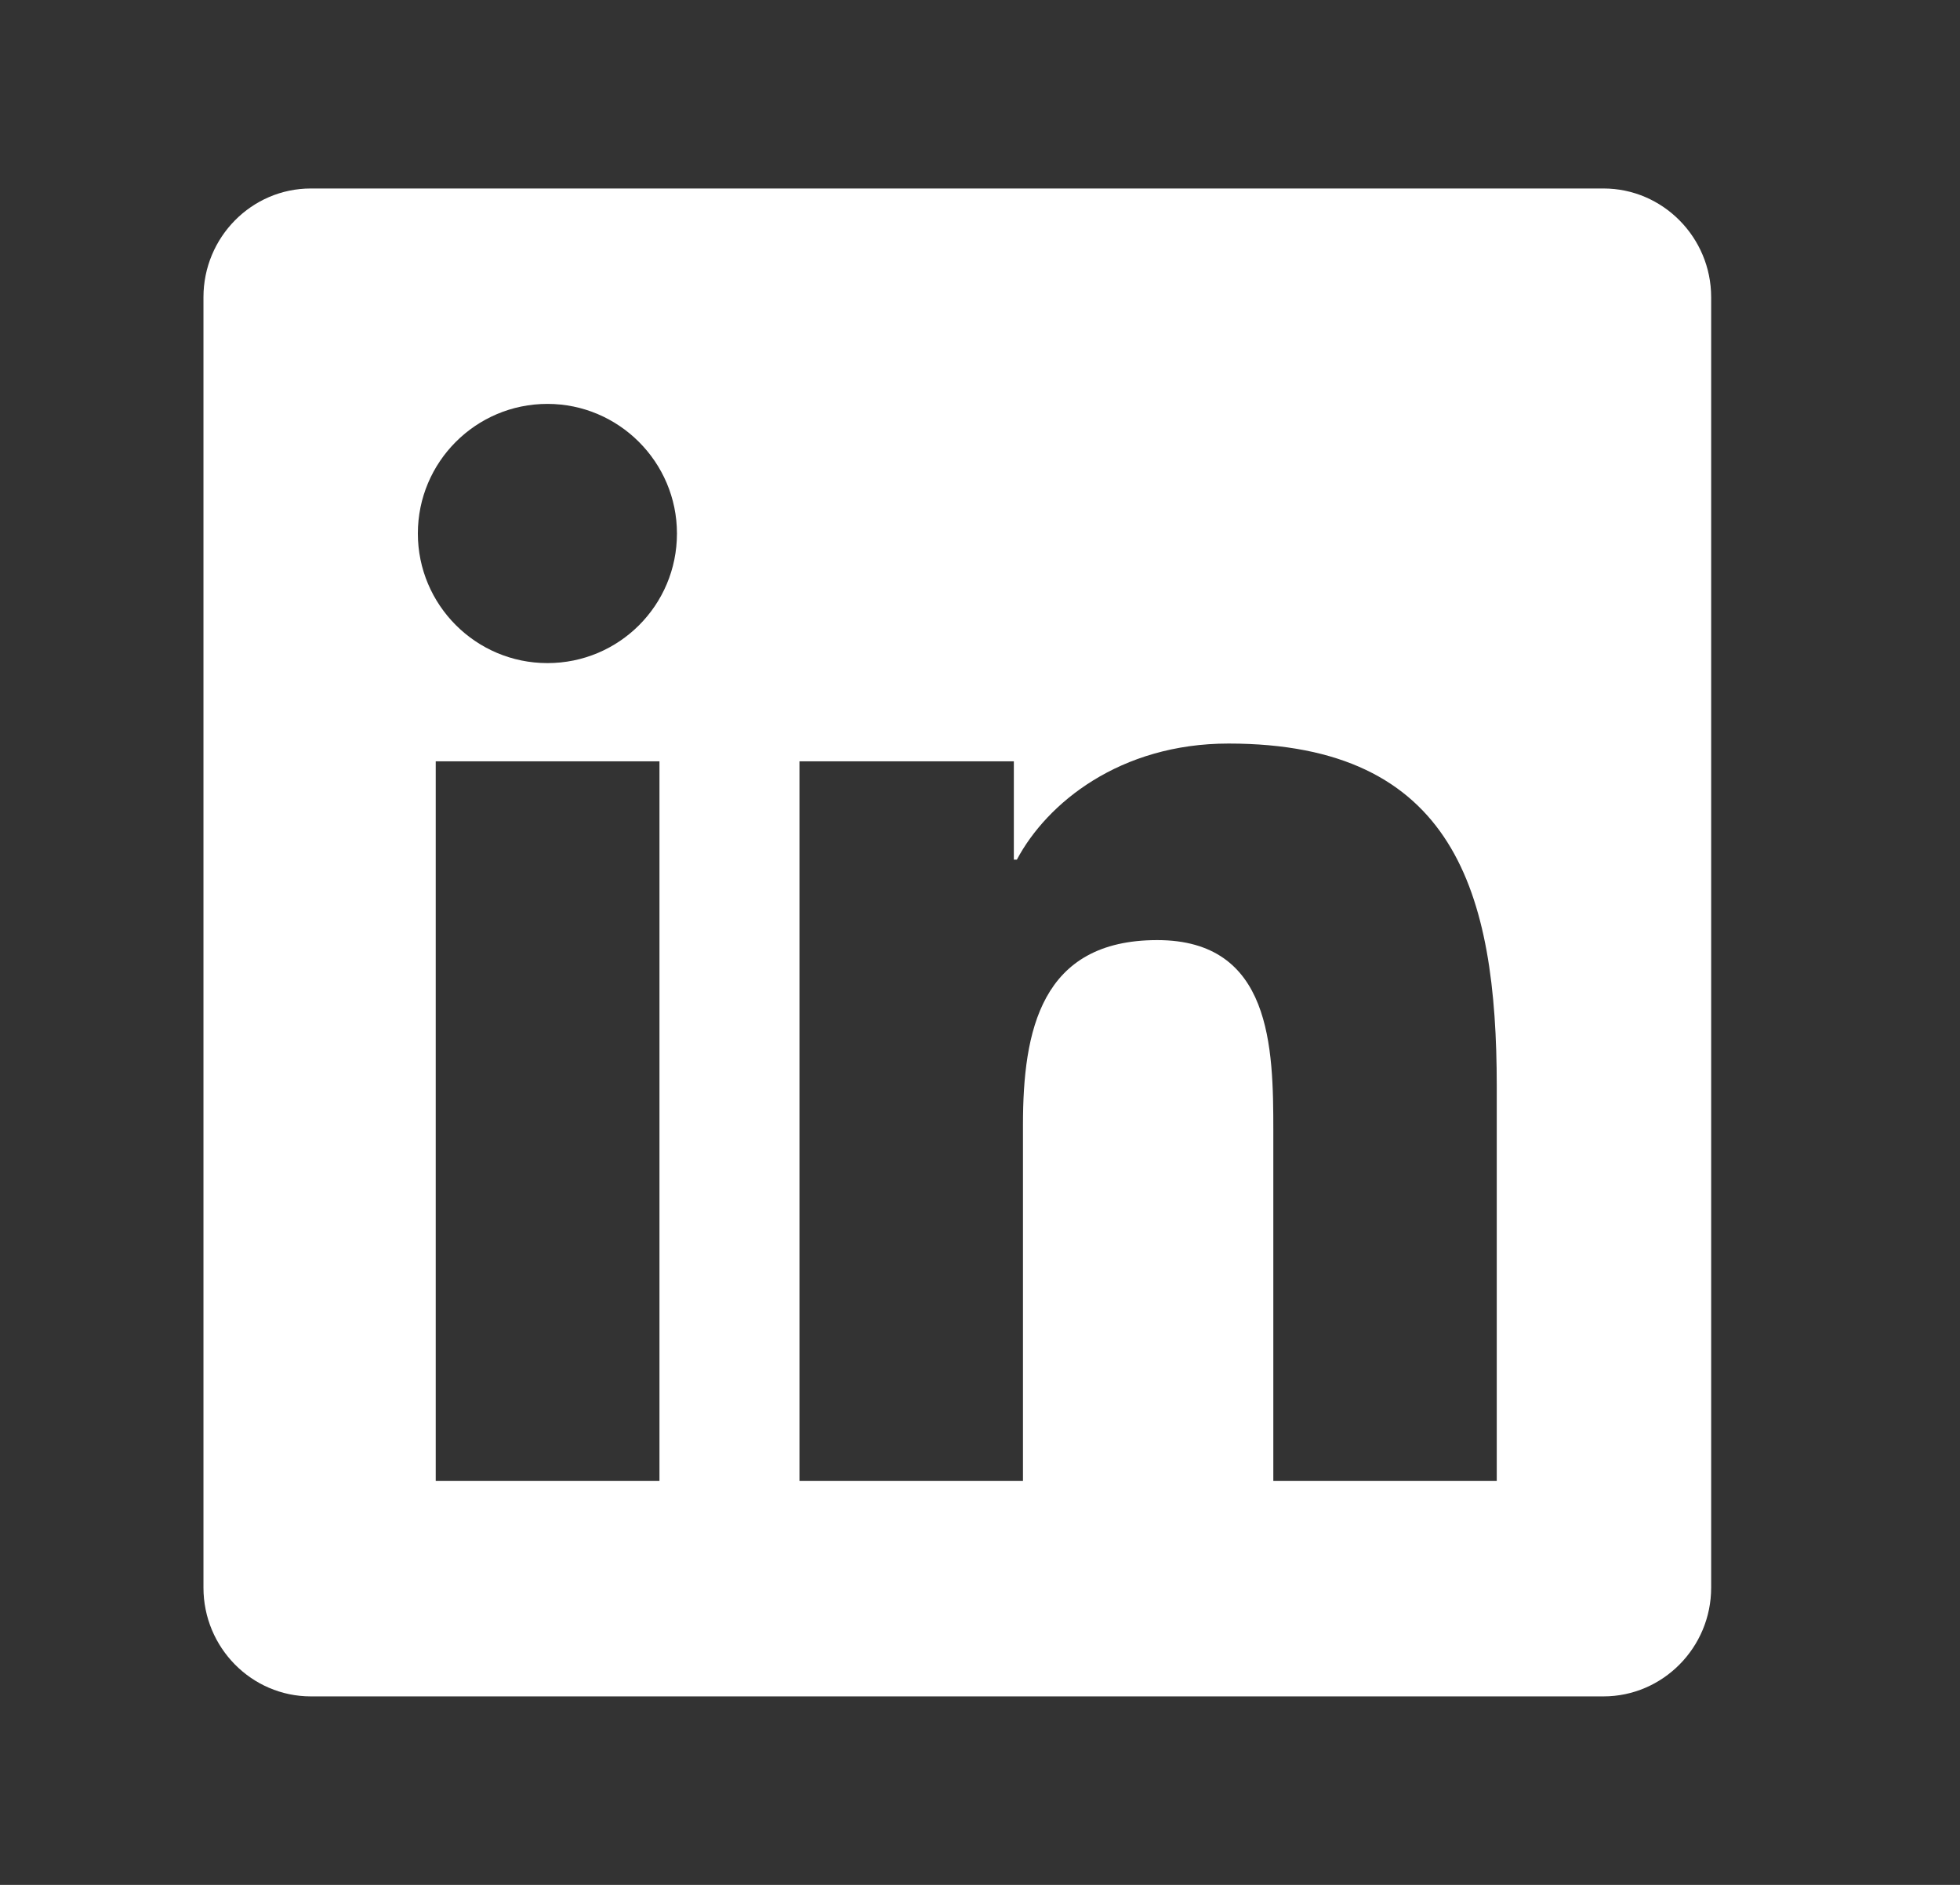<svg
  width="26"
  height="25"
  viewBox="0 0 26 25"
  fill="none"
  xmlns="http://www.w3.org/2000/svg"
>
  <rect x="0" y="0" width="26" height="25" fill="#333333" stroke="none"/>
  <path
    d="M21.271 2.5H4.123C3.338 2.5 2.699 3.147 2.699 3.942V21.058C2.699 21.853 3.338 22.5 4.123 22.5H21.271C22.056 22.5 22.699 21.853 22.699 21.058V3.942C22.699 3.147 22.056 2.5 21.271 2.5ZM8.744 19.643H5.78V10.098H8.748V19.643H8.744ZM7.262 8.795C6.311 8.795 5.543 8.022 5.543 7.076C5.543 6.129 6.311 5.357 7.262 5.357C8.208 5.357 8.98 6.129 8.98 7.076C8.98 8.027 8.213 8.795 7.262 8.795ZM19.855 19.643H16.891V15C16.891 13.893 16.869 12.469 15.351 12.469C13.806 12.469 13.57 13.674 13.57 14.92V19.643H10.605V10.098H13.449V11.402H13.489C13.887 10.652 14.855 9.862 16.297 9.862C19.297 9.862 19.855 11.839 19.855 14.411V19.643Z"
    fill="white"
  />
</svg>
